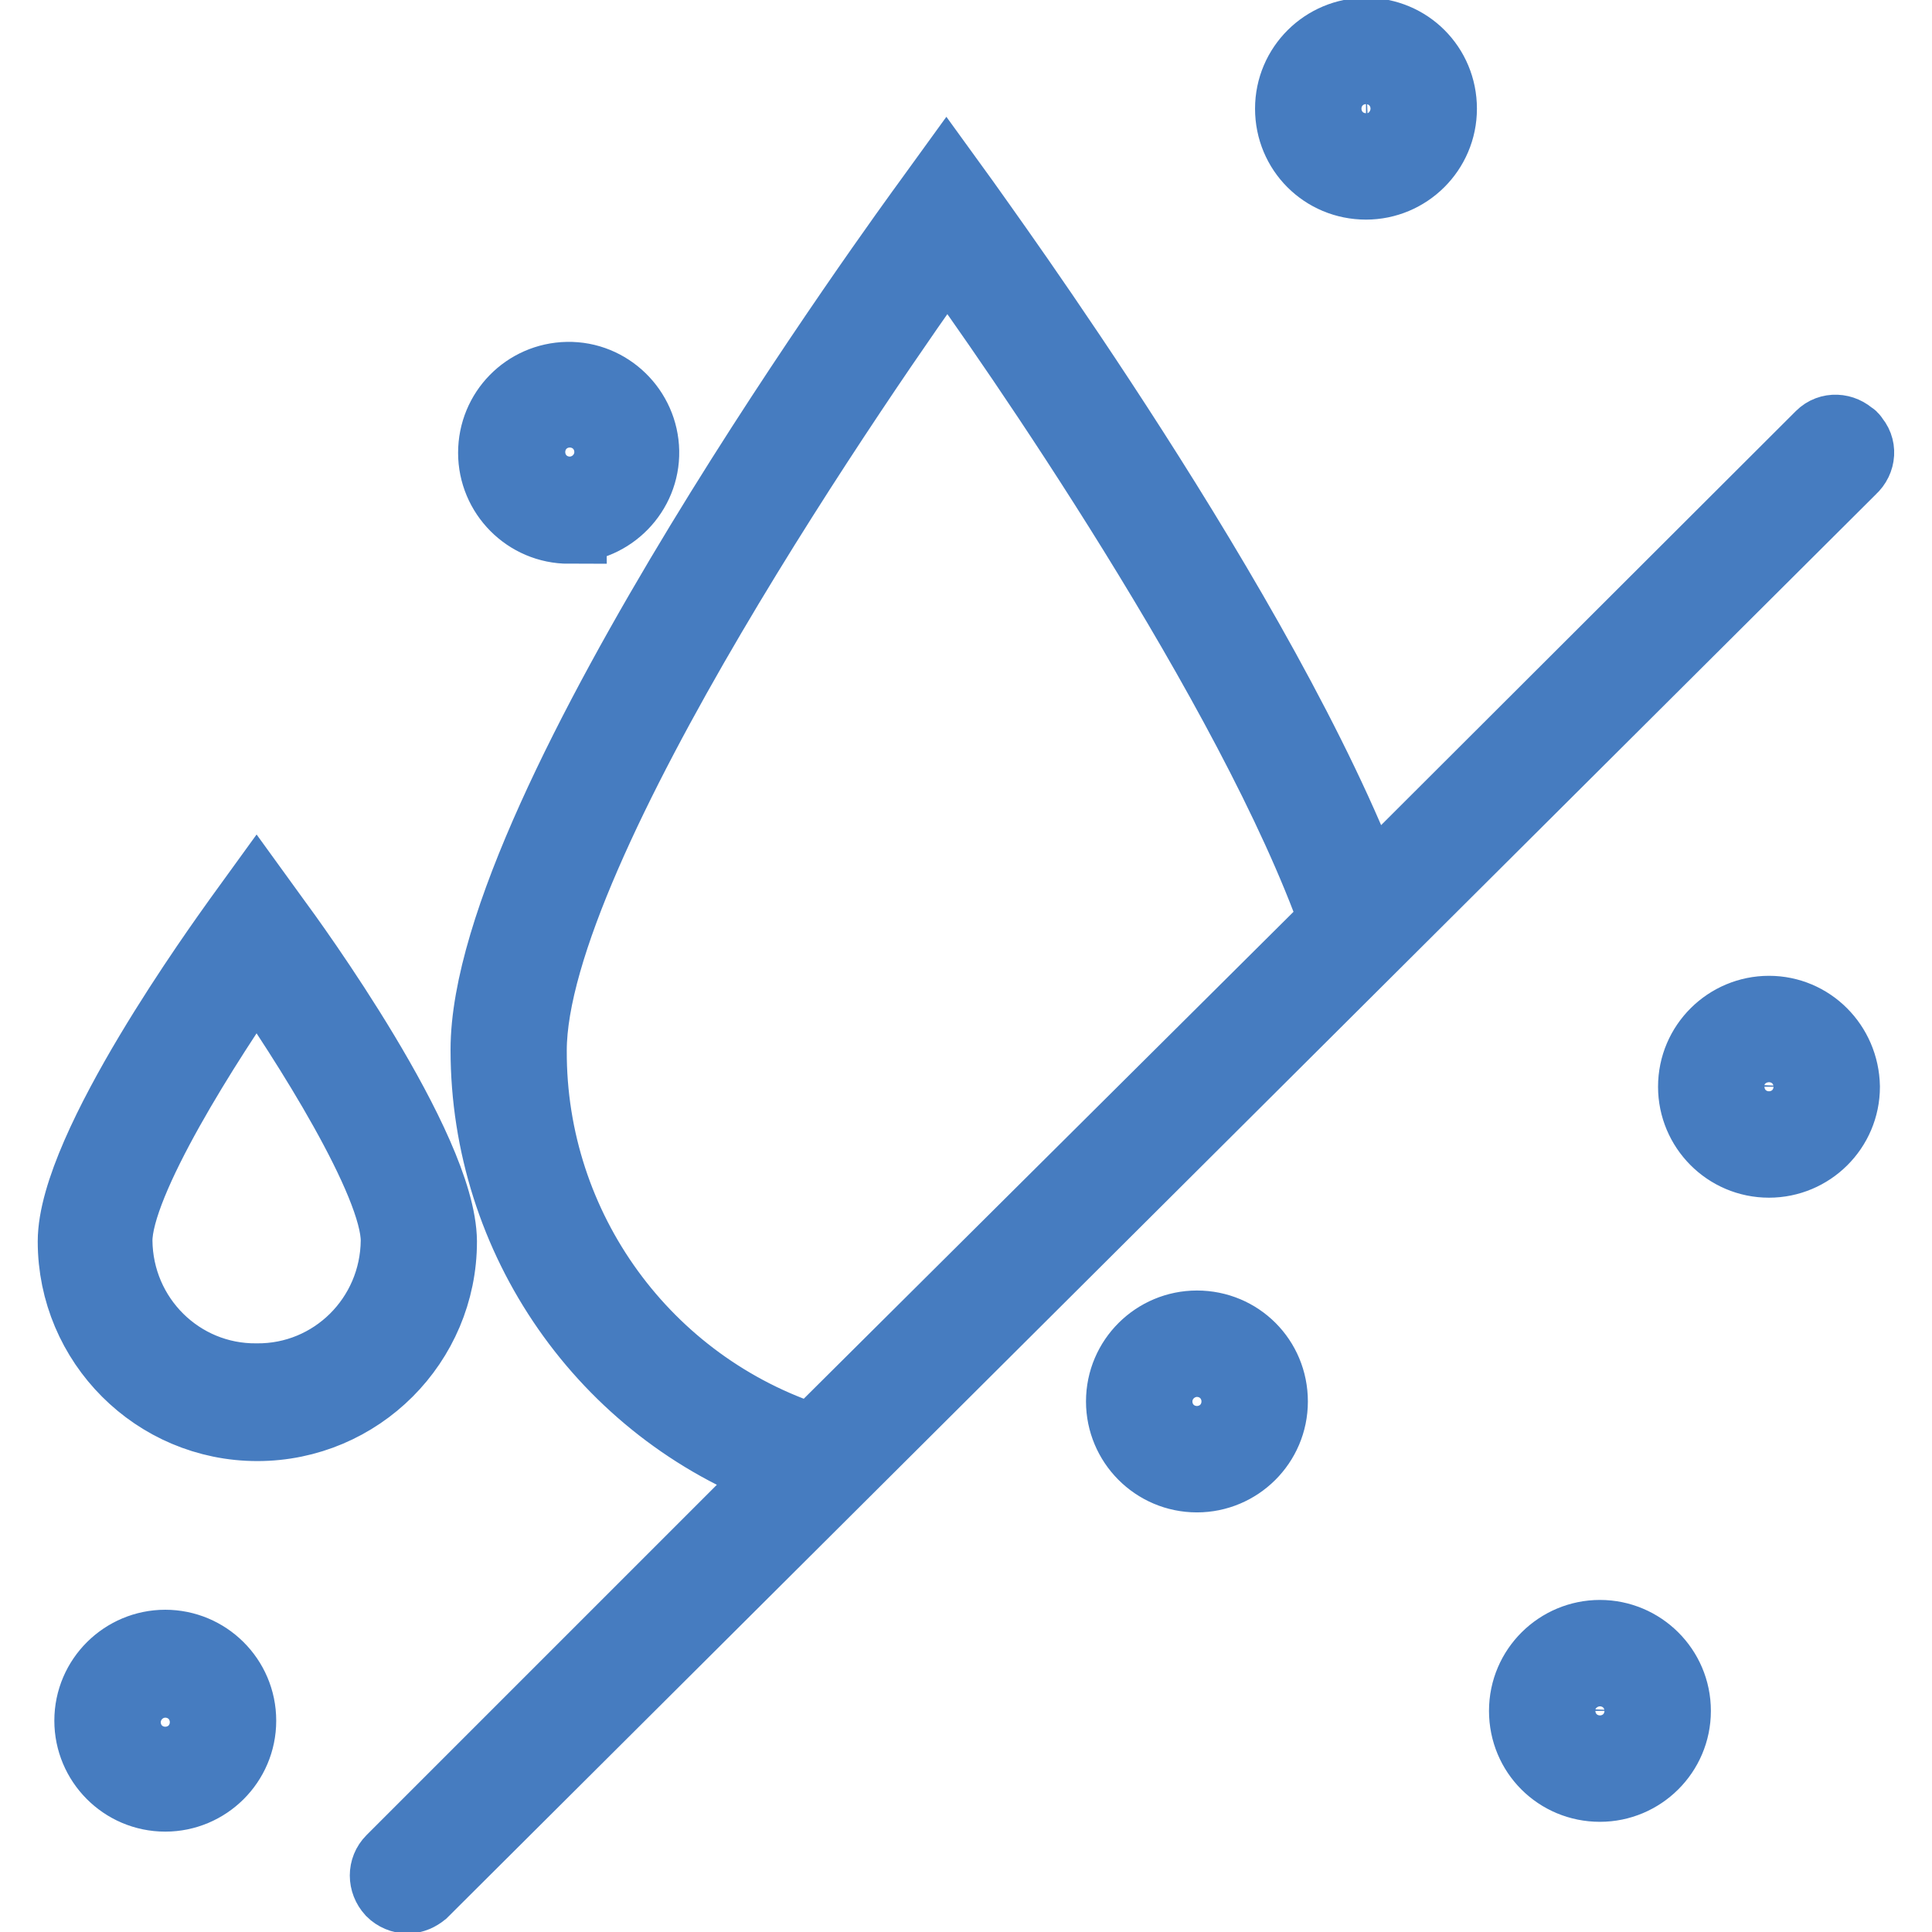 <?xml version="1.0" encoding="utf-8"?>
<!-- Svg Vector Icons : http://www.onlinewebfonts.com/icon -->
<!DOCTYPE svg PUBLIC "-//W3C//DTD SVG 1.1//EN" "http://www.w3.org/Graphics/SVG/1.1/DTD/svg11.dtd">
<svg version="1.1" xmlns="http://www.w3.org/2000/svg" xmlns:xlink="http://www.w3.org/1999/xlink" x="0px" y="0px" viewBox="0 0 256 256" enable-background="new 0 0 256 256" xml:space="preserve">
<g> <path stroke-width="10" fill-opacity="0" stroke="#bad7f1"  d="M34,123.6c0,0,21.4,29.2,21.4,40.9c0,11.8-9.6,21.4-21.4,21.4s-21.4-9.6-21.4-21.4l0,0 C12.5,152.7,34,123.6,34,123.6L34,123.6z M125.4,28.6c0,0-58,78.8-58,110.7c0.1,25.4,16.8,47.7,41.2,54.9l71.6-71.3 C167.8,86.3,125.4,28.6,125.4,28.6z"/> <path stroke-width="10" fill-opacity="0" stroke="#f5cc1f"  d="M187.9,14.5c0,3.9-3.2,7-7,7c-3.9,0-7-3.2-7-7c0-3.9,3.2-7,7-7C184.8,7.4,187.9,10.6,187.9,14.5L187.9,14.5 z M234.4,137c-3.9,0-7,3.2-7,7c0,3.9,3.2,7,7,7c3.9,0,7-3.2,7-7C241.5,140.2,238.3,137,234.4,137 C234.4,136.9,234.4,136.9,234.4,137L234.4,137z M75.4,52.8c-3.9,0-7,3.2-7,7c0,3.9,3.2,7,7,7c3.9,0,7-3.2,7-7 C82.4,56,79.3,52.8,75.4,52.8z M21.9,220.9c-3.9,0-7,3.2-7,7c0,3.9,3.2,7,7,7c3.9,0,7-3.2,7-7C29,224.1,25.8,220.9,21.9,220.9 L21.9,220.9z M158.6,178.6c-3.9,0-7,3.2-7,7c0,3.9,3.2,7,7,7c3.9,0,7-3.2,7-7C165.6,181.8,162.5,178.6,158.6,178.6L158.6,178.6z  M212,219.5c-3.9-0.1-7.1,3-7.2,6.9c-0.1,3.9,3,7.1,6.9,7.2c3.9,0.1,7.1-3,7.2-6.9C219,222.8,215.9,219.6,212,219.5 C212,219.5,212,219.5,212,219.5z"/> <path stroke-width="10" fill-opacity="0" stroke="#467cc0"  d="M245.1,58.1c-1-1-2.6-1.1-3.6-0.1c0,0-0.1,0.1-0.1,0.1l-60.2,60.1c-13.7-36.5-52-88.8-53.7-91.3l-2.1-2.9 l-2.1,2.9c-2.4,3.3-58.6,80.1-58.6,112.2c0,25,15.6,47.4,39,56l-51.6,51.6c-1,1-1,2.6,0,3.7c0,0,0,0,0,0c0.5,0.5,1.2,0.8,1.9,0.8 c0.7,0,1.3-0.3,1.8-0.7L245.1,61.9c1.1-1,1.2-2.6,0.2-3.6C245.3,58.2,245.2,58.1,245.1,58.1L245.1,58.1z M70.1,139.2 c0-27.1,45-91.7,55.4-106.2c8.8,12,40.7,58,51.7,89.1l-69.4,69C85.3,183.9,70,162.9,70.1,139.2L70.1,139.2z M75.5,69.6 c5.3-0.1,9.6-4.5,9.5-9.8c-0.1-5.3-4.5-9.6-9.8-9.5c-5.3,0.1-9.5,4.4-9.5,9.7c0,5.3,4.3,9.7,9.7,9.7C75.4,69.6,75.4,69.6,75.5,69.6 L75.5,69.6z M75.5,55.5c2.4,0,4.4,2,4.4,4.4c0,2.4-2,4.4-4.4,4.4c-2.4,0-4.4-2-4.4-4.4C71.1,57.5,73,55.5,75.5,55.5L75.5,55.5z  M181,24.1c5.3,0,9.7-4.3,9.7-9.7s-4.3-9.7-9.7-9.7c-5.3,0-9.7,4.3-9.7,9.7C171.3,19.8,175.6,24.1,181,24.1L181,24.1z M181,10 c2.4,0,4.4,2,4.4,4.4c0,2.4-2,4.4-4.4,4.4c-2.4,0-4.4-2-4.4-4.4l0,0C176.6,12,178.5,10.1,181,10L181,10z M234.4,134.3 c-5.3,0-9.7,4.3-9.7,9.7c0,5.3,4.3,9.7,9.7,9.7c5.3,0,9.7-4.3,9.7-9.7C244,138.6,239.7,134.3,234.4,134.3z M234.4,148.4 c-2.4,0-4.4-2-4.4-4.4s2-4.4,4.4-4.4c2.4,0,4.4,2,4.4,4.4l0,0C238.7,146.4,236.8,148.4,234.4,148.4z M21.9,218.3 c-5.3,0-9.7,4.3-9.7,9.7c0,5.3,4.3,9.7,9.7,9.7c5.3,0,9.7-4.3,9.7-9.7C31.6,222.6,27.2,218.3,21.9,218.3L21.9,218.3z M21.9,232.6 c-2.4,0-4.4-2-4.4-4.4s2-4.4,4.4-4.4c2.4,0,4.4,2,4.4,4.4l0,0C26.3,230.7,24.3,232.6,21.9,232.6z M158.6,176 c-5.3,0-9.7,4.3-9.7,9.7c0,5.3,4.3,9.7,9.7,9.7c5.3,0,9.7-4.3,9.7-9.7C168.3,180.3,164,176,158.6,176L158.6,176z M158.6,190.1 c-2.4,0-4.4-2-4.4-4.4c0-2.4,2-4.4,4.4-4.4c2.4,0,4.4,2,4.4,4.4l0,0C163,188.1,161.1,190.1,158.6,190.1z M212,217 c-5.3,0-9.7,4.3-9.7,9.7s4.3,9.7,9.7,9.7c5.3,0,9.7-4.3,9.7-9.7S217.3,217,212,217L212,217z M212,231.1c-2.4,0-4.4-2-4.4-4.4 c0-2.4,2-4.4,4.4-4.4c2.4,0,4.4,2,4.4,4.4l0,0C216.3,229.2,214.4,231.1,212,231.1z M36.1,122l-2.1-2.9l-2.1,2.9 c-2.2,3.1-21.9,30.2-21.9,42.5c0,13.3,10.8,24.1,24.1,24.1c13.3,0,24.1-10.8,24.1-24.1C58.1,152.2,38.4,125.1,36.1,122L36.1,122z  M34,183c-10.3,0.1-18.7-8.2-18.8-18.6l0,0c0-8,12.1-26.8,18.8-36.4c6.7,9.6,18.8,28.5,18.8,36.4C52.7,174.8,44.3,183.1,34,183 C34,183,34,183,34,183z"/></g>
</svg>